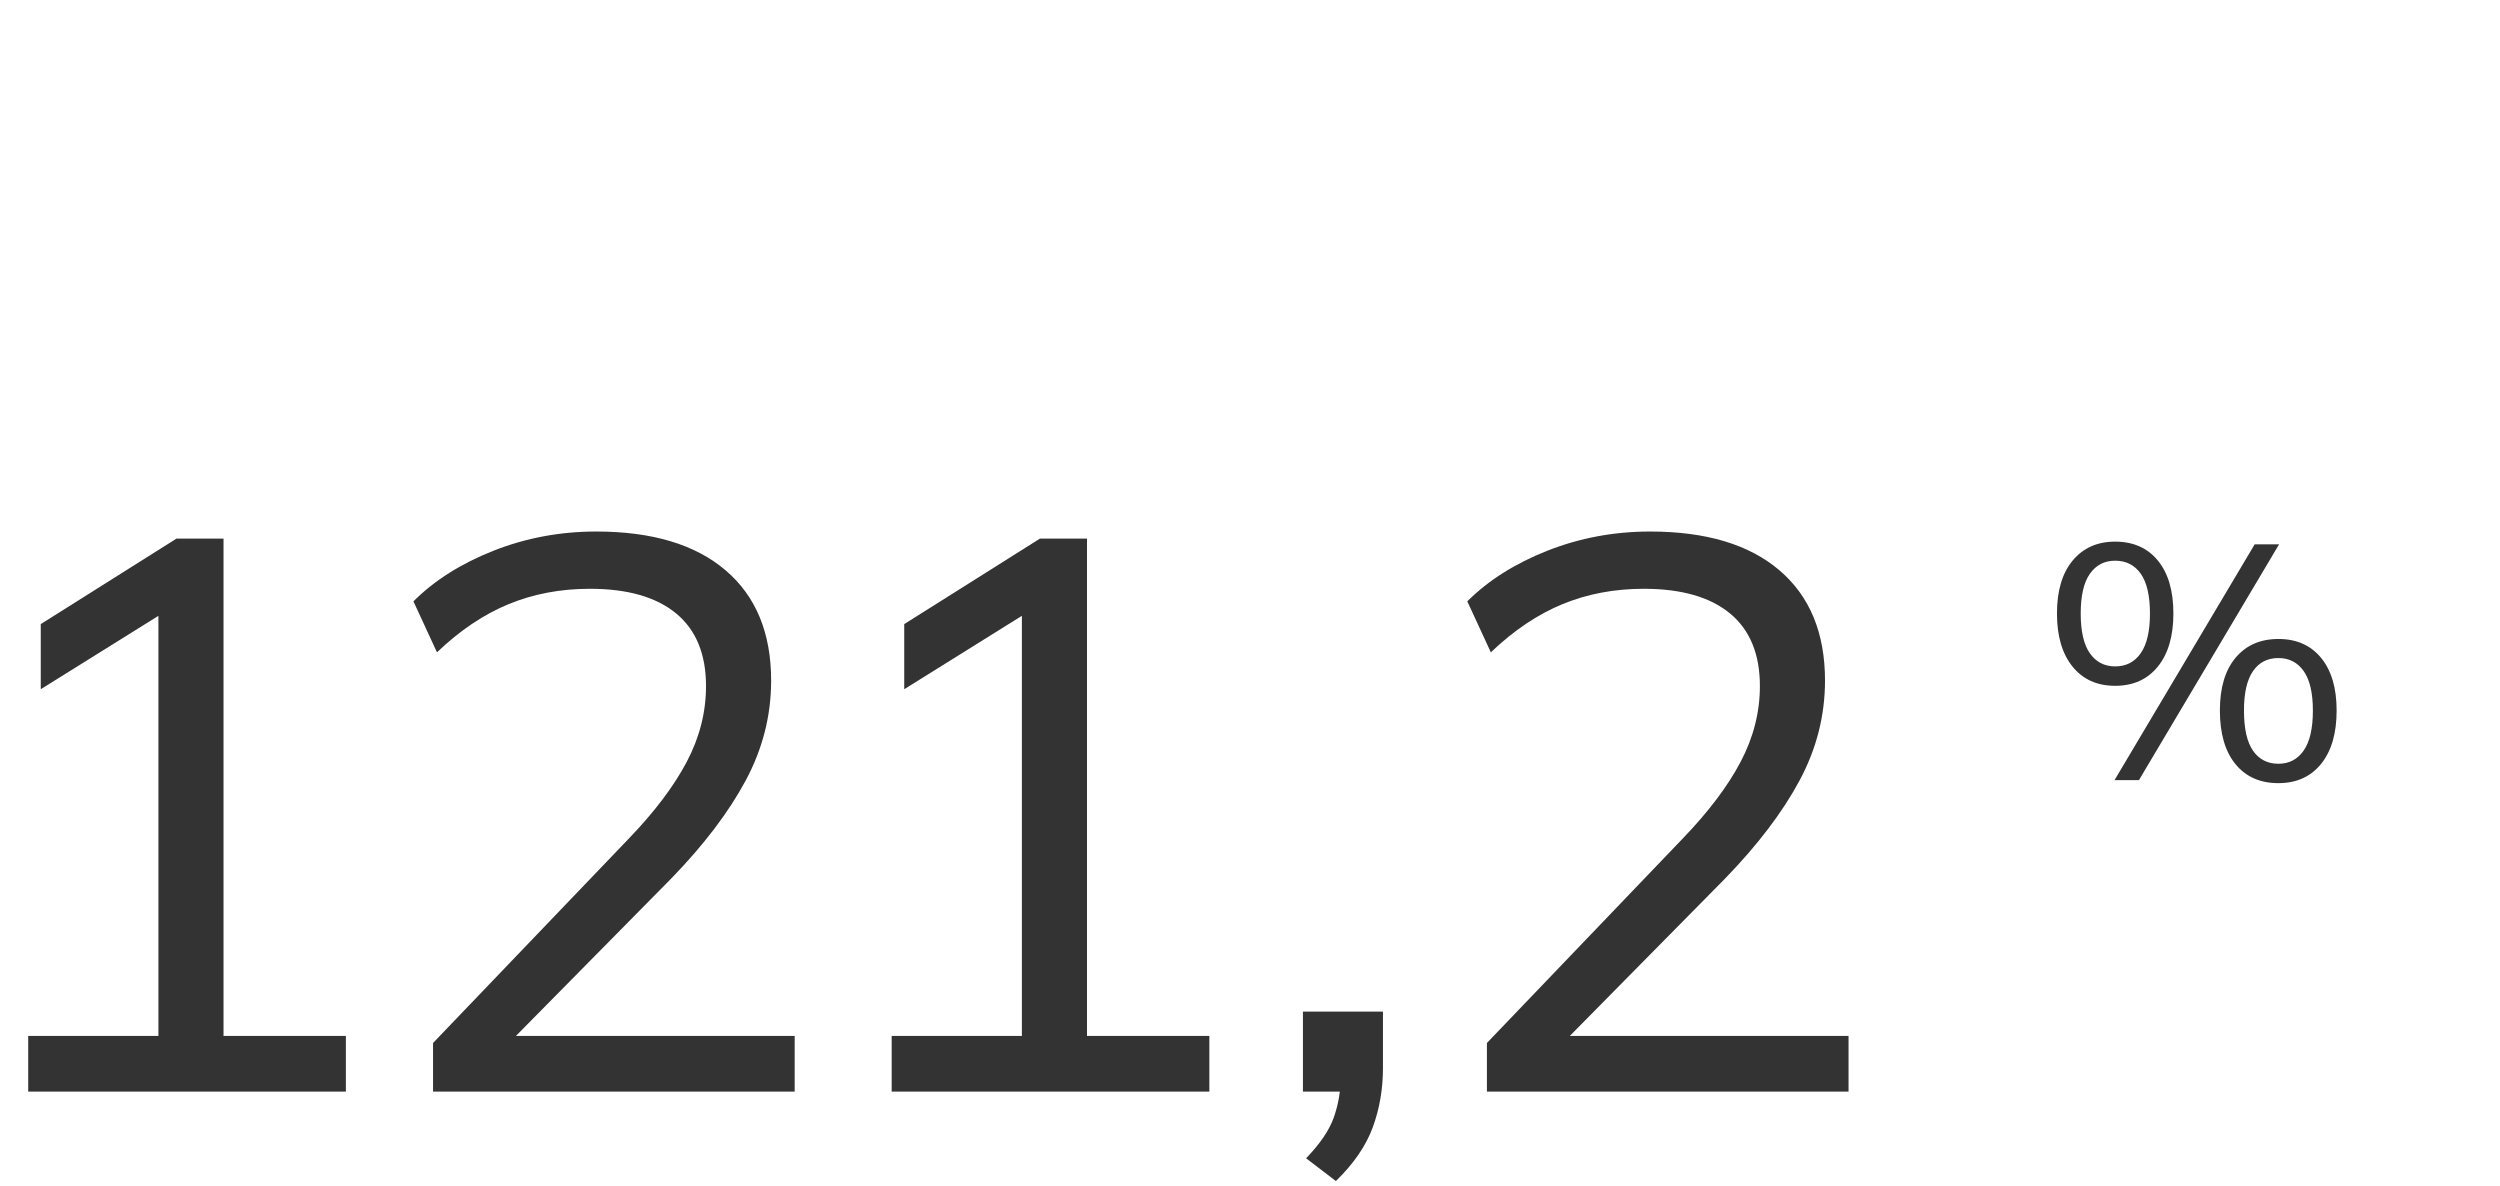 <?xml version="1.0" encoding="UTF-8"?>
<svg id="Layer_1" data-name="Layer 1" xmlns="http://www.w3.org/2000/svg" viewBox="0 0 175 83">
  <defs>
    <style>
      .cls-1 {
        fill: #333;
      }
    </style>
  </defs>
  <path class="cls-1" d="M1.974,76.413v-3.898h9.115v-30.914h2.416l-10.652,6.644v-4.558l9.499-5.984h3.295v34.812h8.565v3.898H1.974Z"/>
  <path class="cls-1" d="M30.313,76.413v-3.404l13.727-14.332c1.793-1.866,3.138-3.651,4.035-5.354.896-1.702,1.346-3.468,1.346-5.299,0-2.232-.696-3.926-2.087-5.079-1.392-1.152-3.404-1.73-6.04-1.73-2.051,0-3.944.357-5.683,1.071-1.739.714-3.414,1.839-5.024,3.377l-1.647-3.569c1.464-1.464,3.33-2.644,5.601-3.542,2.269-.896,4.668-1.345,7.193-1.345,3.917,0,6.936.905,9.06,2.718,2.122,1.812,3.185,4.384,3.185,7.715,0,2.453-.596,4.786-1.785,7.001s-2.919,4.494-5.189,6.836l-12.135,12.3v-1.263h20.756v3.898h-25.314Z"/>
  <path class="cls-1" d="M62.417,76.413v-3.898h9.115v-30.914h2.416l-10.652,6.644v-4.558l9.499-5.984h3.295v34.812h8.565v3.898h-22.238Z"/>
  <path class="cls-1" d="M93.512,82.673l-2.086-1.593c.988-1.025,1.637-1.985,1.949-2.883.31-.897.467-1.802.467-2.718l.988.934h-3.625v-5.601h5.602v3.953c0,1.465-.238,2.846-.713,4.146-.477,1.3-1.338,2.554-2.582,3.762Z"/>
  <path class="cls-1" d="M104.084,76.413v-3.404l13.727-14.332c1.793-1.866,3.139-3.651,4.035-5.354s1.346-3.468,1.346-5.299c0-2.232-.695-3.926-2.086-5.079-1.393-1.152-3.404-1.73-6.041-1.73-2.051,0-3.943.357-5.682,1.071-1.74.714-3.414,1.839-5.025,3.377l-1.647-3.569c1.463-1.464,3.33-2.644,5.6-3.542,2.269-.896,4.668-1.345,7.193-1.345,3.918,0,6.938.905,9.06,2.718,2.123,1.812,3.186,4.384,3.186,7.715,0,2.453-.596,4.786-1.785,7.001s-2.92,4.494-5.189,6.836l-12.135,12.3v-1.263h20.756v3.898h-25.312Z"/>
  <path class="cls-1" d="M148.062,48.007c-1.266,0-2.26-.448-2.986-1.347-.725-.897-1.088-2.135-1.088-3.712,0-1.592.365-2.829,1.1-3.711s1.725-1.323,2.975-1.323c1.264,0,2.26.441,2.986,1.323.725.882,1.088,2.119,1.088,3.711,0,1.577-.363,2.814-1.088,3.712-.727.898-1.723,1.347-2.986,1.347ZM148.062,46.648c.764,0,1.361-.308,1.791-.925.43-.616.644-1.542.644-2.775,0-1.248-.215-2.178-.644-2.786-.43-.609-1.027-.913-1.791-.913-.75,0-1.34.304-1.768.913-.43.608-.644,1.538-.644,2.786,0,1.25.215,2.179.644,2.787.428.608,1.018.913,1.768.913ZM149.725,54.61h-1.709l9.812-16.509h1.709l-9.812,16.509ZM159.49,54.821c-1.281,0-2.283-.445-3.01-1.335-.725-.89-1.088-2.139-1.088-3.746,0-1.593.365-2.826,1.1-3.7s1.734-1.312,2.998-1.312,2.26.441,2.986,1.323c.725.882,1.088,2.111,1.088,3.688,0,1.592-.363,2.837-1.088,3.734-.727.897-1.723,1.347-2.986,1.347ZM159.49,53.463c.75,0,1.338-.308,1.768-.925s.644-1.549.644-2.798c0-1.233-.215-2.155-.644-2.764-.43-.609-1.018-.913-1.768-.913-.766,0-1.357.304-1.779.913-.422.608-.633,1.53-.633,2.764,0,1.264.211,2.2.633,2.81.422.608,1.014.913,1.779.913Z"/>
</svg>